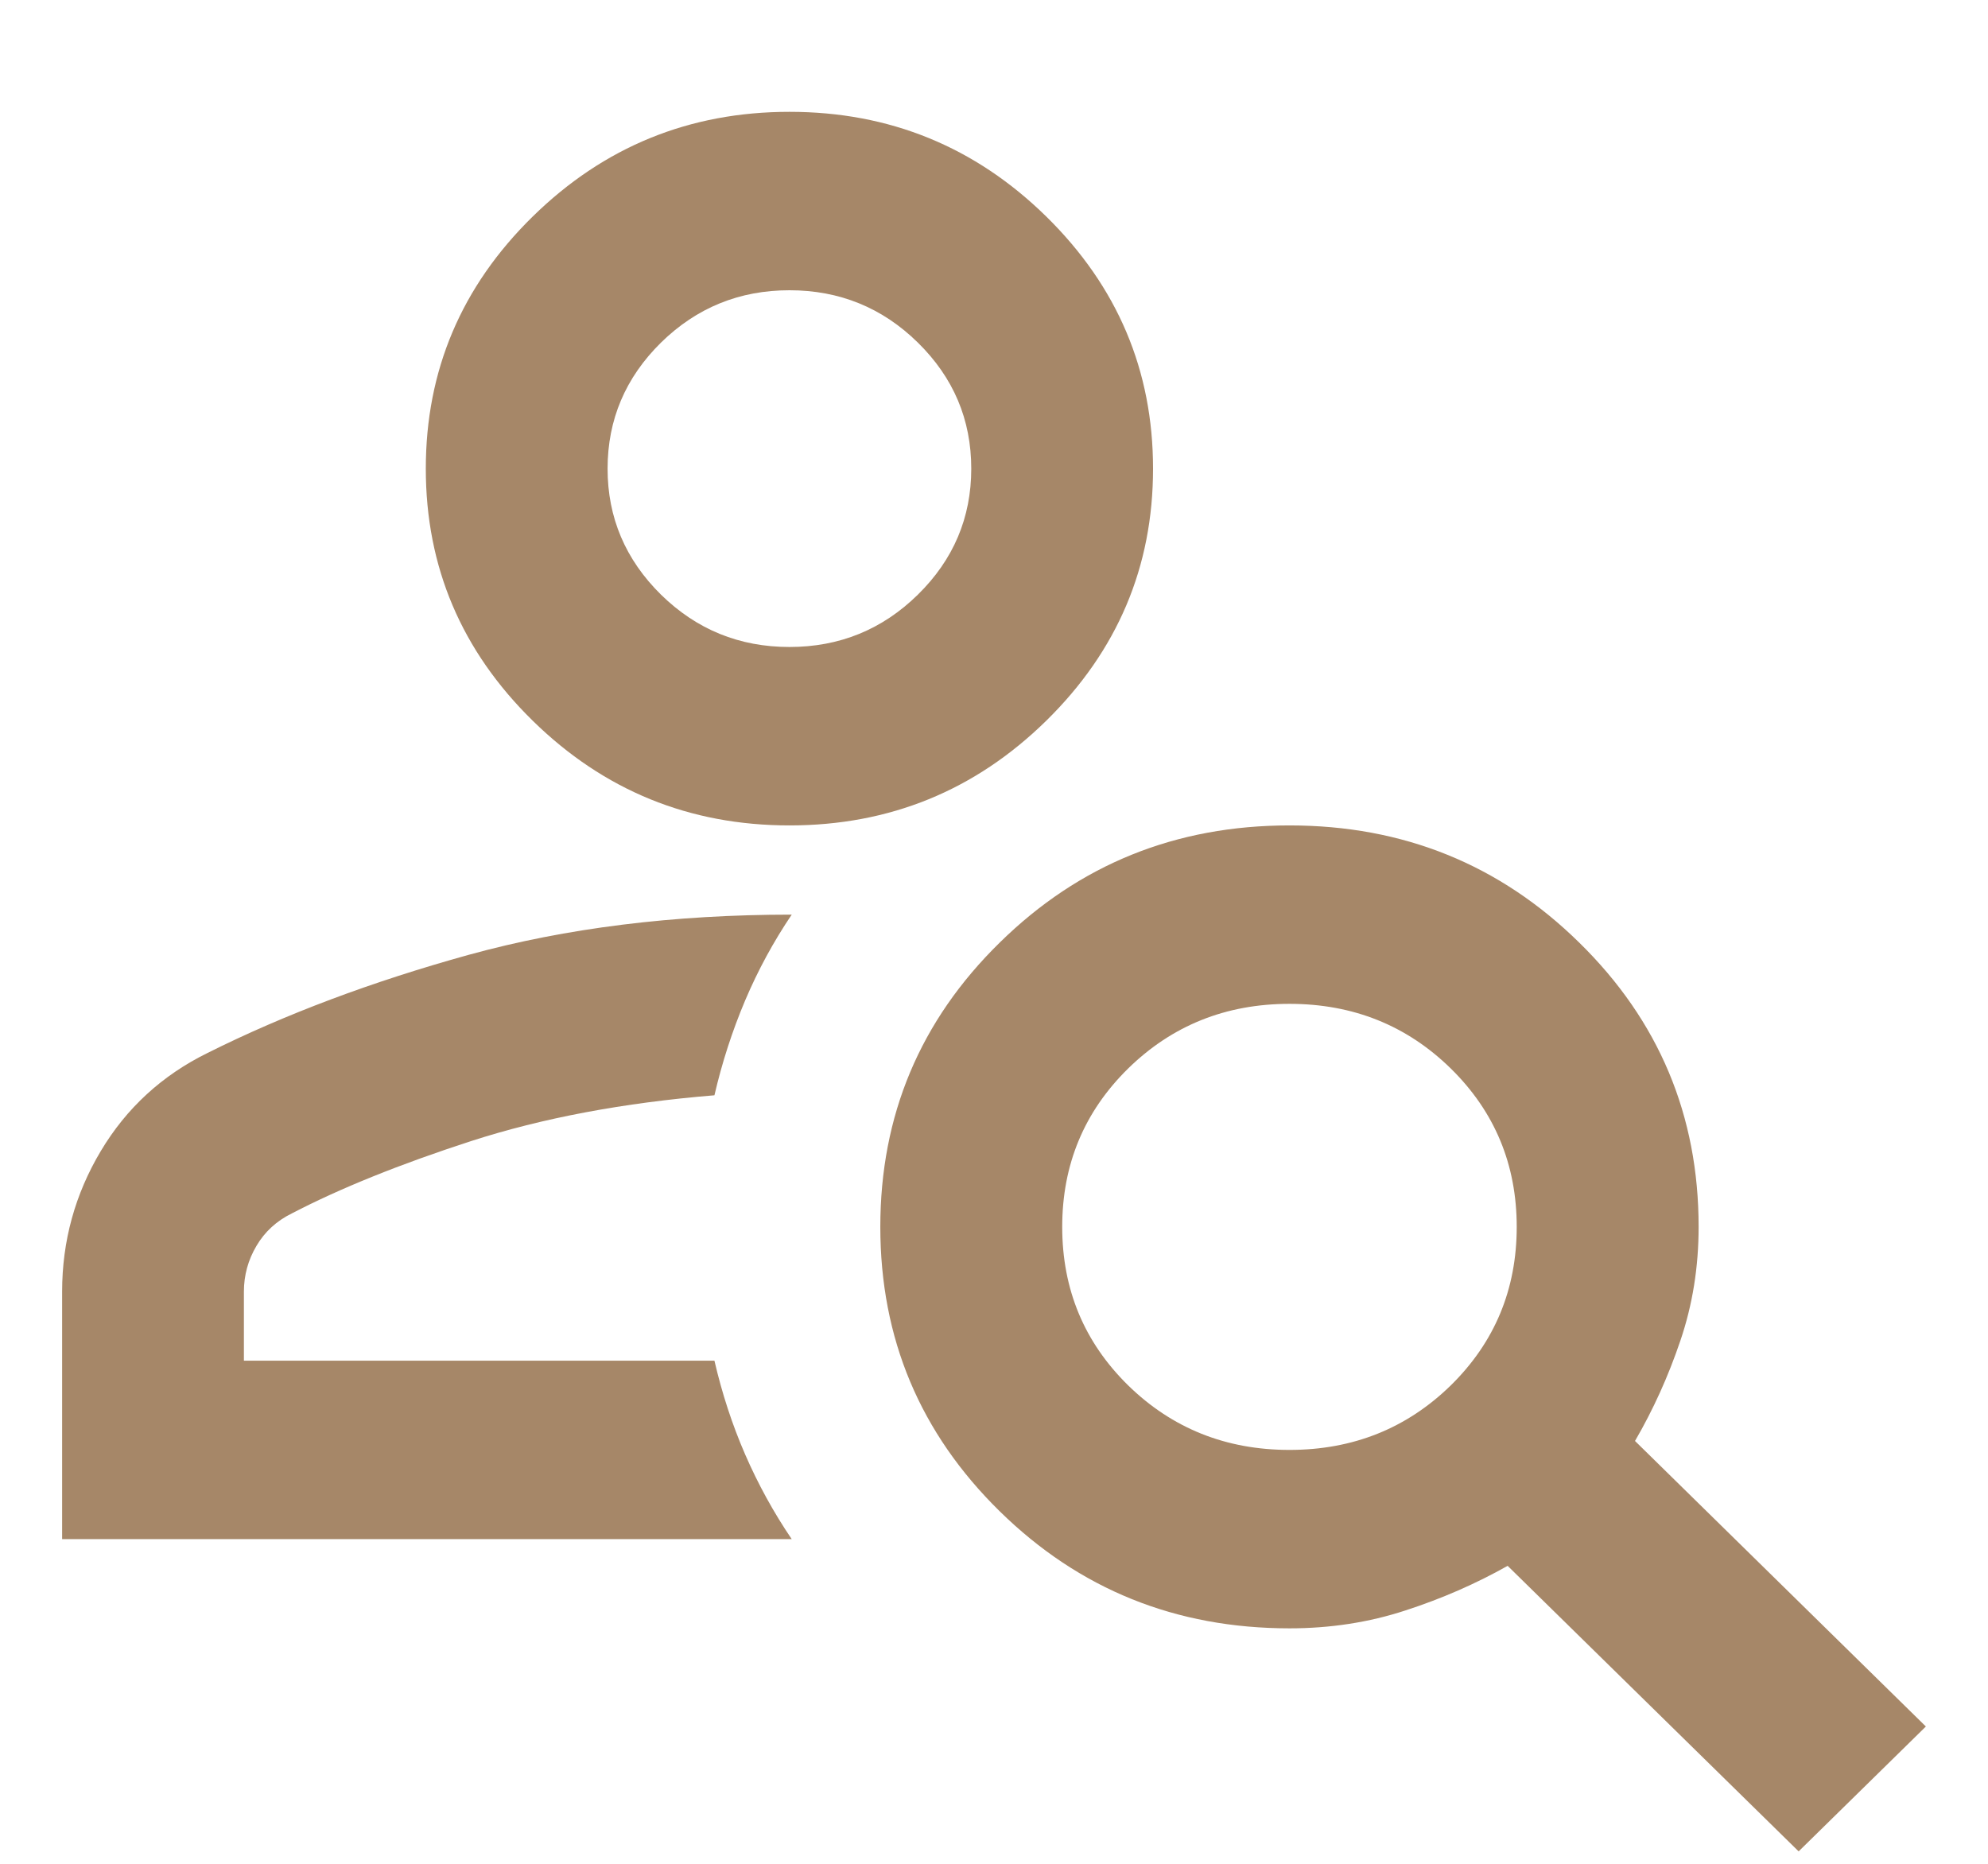 <svg xmlns="http://www.w3.org/2000/svg" width="16" height="15" viewBox="0 0 16 15" fill="none"><path d="M6.354 6.643C5.549 6.643 4.86 6.362 4.287 5.8C3.713 5.237 3.427 4.561 3.427 3.772C3.427 2.982 3.713 2.306 4.287 1.743C4.86 1.181 5.549 0.9 6.354 0.9C7.159 0.9 7.848 1.181 8.421 1.743C8.994 2.306 9.28 2.982 9.28 3.772C9.28 4.561 8.994 5.237 8.421 5.8C7.848 6.362 7.159 6.643 6.354 6.643ZM6.354 5.207C6.756 5.207 7.101 5.067 7.387 4.786C7.674 4.504 7.817 4.166 7.817 3.772C7.817 3.377 7.674 3.039 7.387 2.757C7.101 2.476 6.756 2.336 6.354 2.336C5.951 2.336 5.607 2.476 5.32 2.757C5.034 3.039 4.89 3.377 4.89 3.772C4.89 4.166 5.034 4.504 5.32 4.786C5.607 5.067 5.951 5.207 6.354 5.207ZM14.476 14.9L12.134 12.602C11.878 12.746 11.604 12.866 11.311 12.961C11.018 13.057 10.707 13.105 10.378 13.105C9.463 13.105 8.686 12.791 8.046 12.163C7.405 11.534 7.085 10.772 7.085 9.874C7.085 8.977 7.405 8.214 8.046 7.586C8.686 6.957 9.463 6.643 10.378 6.643C11.293 6.643 12.07 6.957 12.71 7.586C13.351 8.214 13.671 8.977 13.671 9.874C13.671 10.197 13.622 10.502 13.524 10.79C13.427 11.077 13.305 11.346 13.159 11.597L15.5 13.895L14.476 14.9ZM10.378 11.669C10.89 11.669 11.323 11.495 11.677 11.149C12.03 10.802 12.207 10.377 12.207 9.874C12.207 9.372 12.03 8.947 11.677 8.6C11.323 8.253 10.89 8.079 10.378 8.079C9.866 8.079 9.433 8.253 9.079 8.6C8.726 8.947 8.549 9.372 8.549 9.874C8.549 10.377 8.726 10.802 9.079 11.149C9.433 11.495 9.866 11.669 10.378 11.669ZM0.5 12.387V10.395C0.5 9.988 0.604 9.611 0.811 9.264C1.018 8.917 1.305 8.654 1.671 8.474C2.293 8.163 2.994 7.9 3.774 7.684C4.555 7.469 5.421 7.361 6.372 7.361C6.226 7.577 6.101 7.807 5.997 8.052C5.893 8.298 5.811 8.552 5.75 8.815C5.018 8.875 4.366 8.998 3.793 9.183C3.22 9.369 2.738 9.563 2.348 9.766C2.226 9.826 2.131 9.913 2.064 10.027C1.997 10.14 1.963 10.263 1.963 10.395V10.951H5.75C5.811 11.214 5.893 11.466 5.997 11.705C6.101 11.944 6.226 12.172 6.372 12.387H0.5Z" fill="#A68768"></path></svg>